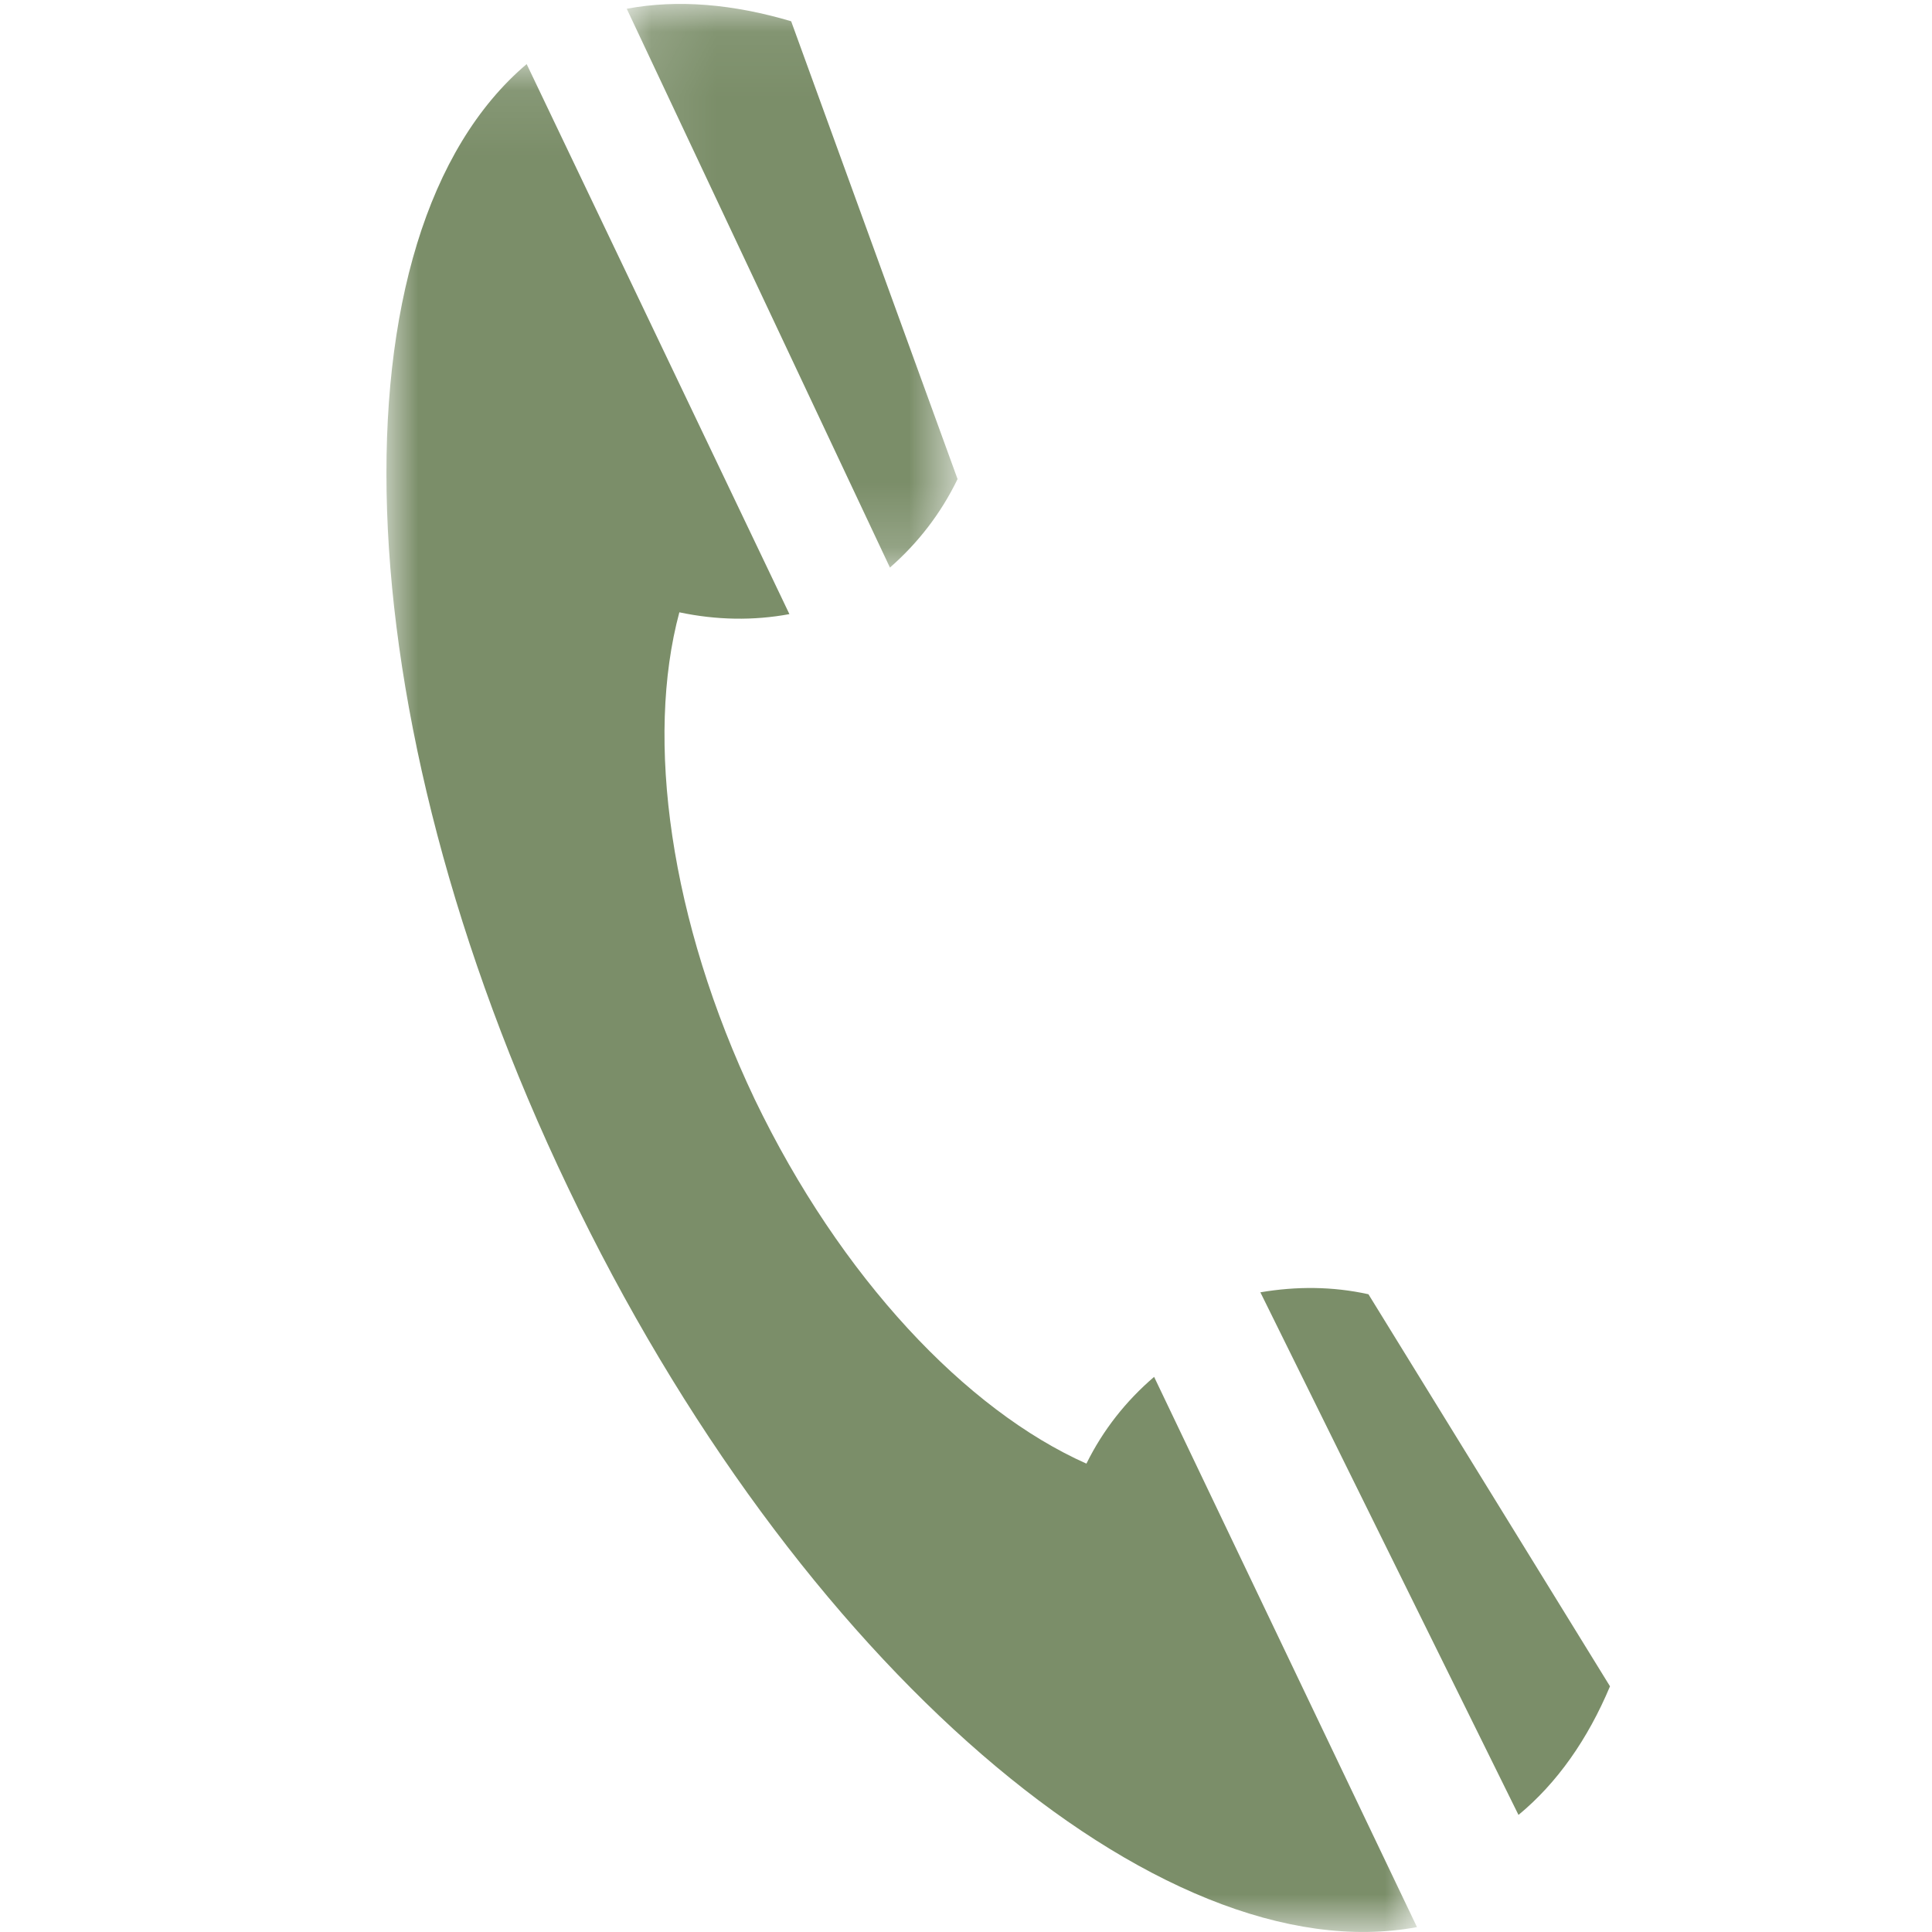 <?xml version="1.0" encoding="UTF-8"?>
<svg width="30px" height="30px" viewBox="0 0 30 30" version="1.1" xmlns="http://www.w3.org/2000/svg" xmlns:xlink="http://www.w3.org/1999/xlink">
    <!-- Generator: Sketch 51.3 (57544) - http://www.bohemiancoding.com/sketch -->
    <title>Artboard 2</title>
    <desc>Created with Sketch.</desc>
    <defs>
        <polygon id="path-1" points="4.6802222e-05 0.086 16.003 0.086 16.003 29.091 4.6802222e-05 29.091"></polygon>
        <polygon id="path-3" points="0.113 0.061 5.25 0.061 5.25 8.813 0.113 8.813"></polygon>
    </defs>
    <g id="Artboard-2" stroke="none" stroke-width="1" fill="none" fill-rule="evenodd">
        <g id="tel" transform="translate(6, 0)">
            <g id="Group-3" transform="translate(0, 0.909)">
                <mask id="mask-2" fill="white">
                    <use xlink:href="#path-1"></use>
                </mask>
                <g id="Clip-2"></g>
                <path d="M2.178,0.086 C-0.915,2.71 -0.725,10.132 2.824,17.539 C6.362,24.948 12.018,29.759 16.003,29.015 L11.921,20.471 C11.486,20.843 11.127,21.296 10.87,21.818 C9.006,20.989 7.052,18.932 5.719,16.16 C4.396,13.378 4.02,10.563 4.549,8.599 C5.121,8.72 5.698,8.731 6.258,8.627 L2.178,0.086 Z" id="Fill-1" fill="#7B8E69" mask="url(#mask-2)"></path>
            </g>
            <path d="M13.571,20.067 L17.579,28.182 C18.179,27.687 18.655,27.007 19,26.185 L15.249,20.097 C14.687,19.973 14.126,19.973 13.571,20.067" id="Fill-4" fill="#7B8E69"></path>
            <g id="Group-8" transform="translate(3.619, 0)">
                <mask id="mask-4" fill="white">
                    <use xlink:href="#path-3"></use>
                </mask>
                <g id="Clip-7"></g>
                <path d="M4.2,8.813 L0.113,0.136 C0.907,-0.013 1.769,0.064 2.666,0.33 L5.25,7.439 C4.989,7.978 4.632,8.435 4.2,8.813" id="Fill-6" fill="#7B8E69" mask="url(#mask-4)"></path>
            </g>
        </g>
    </g>
</svg>
